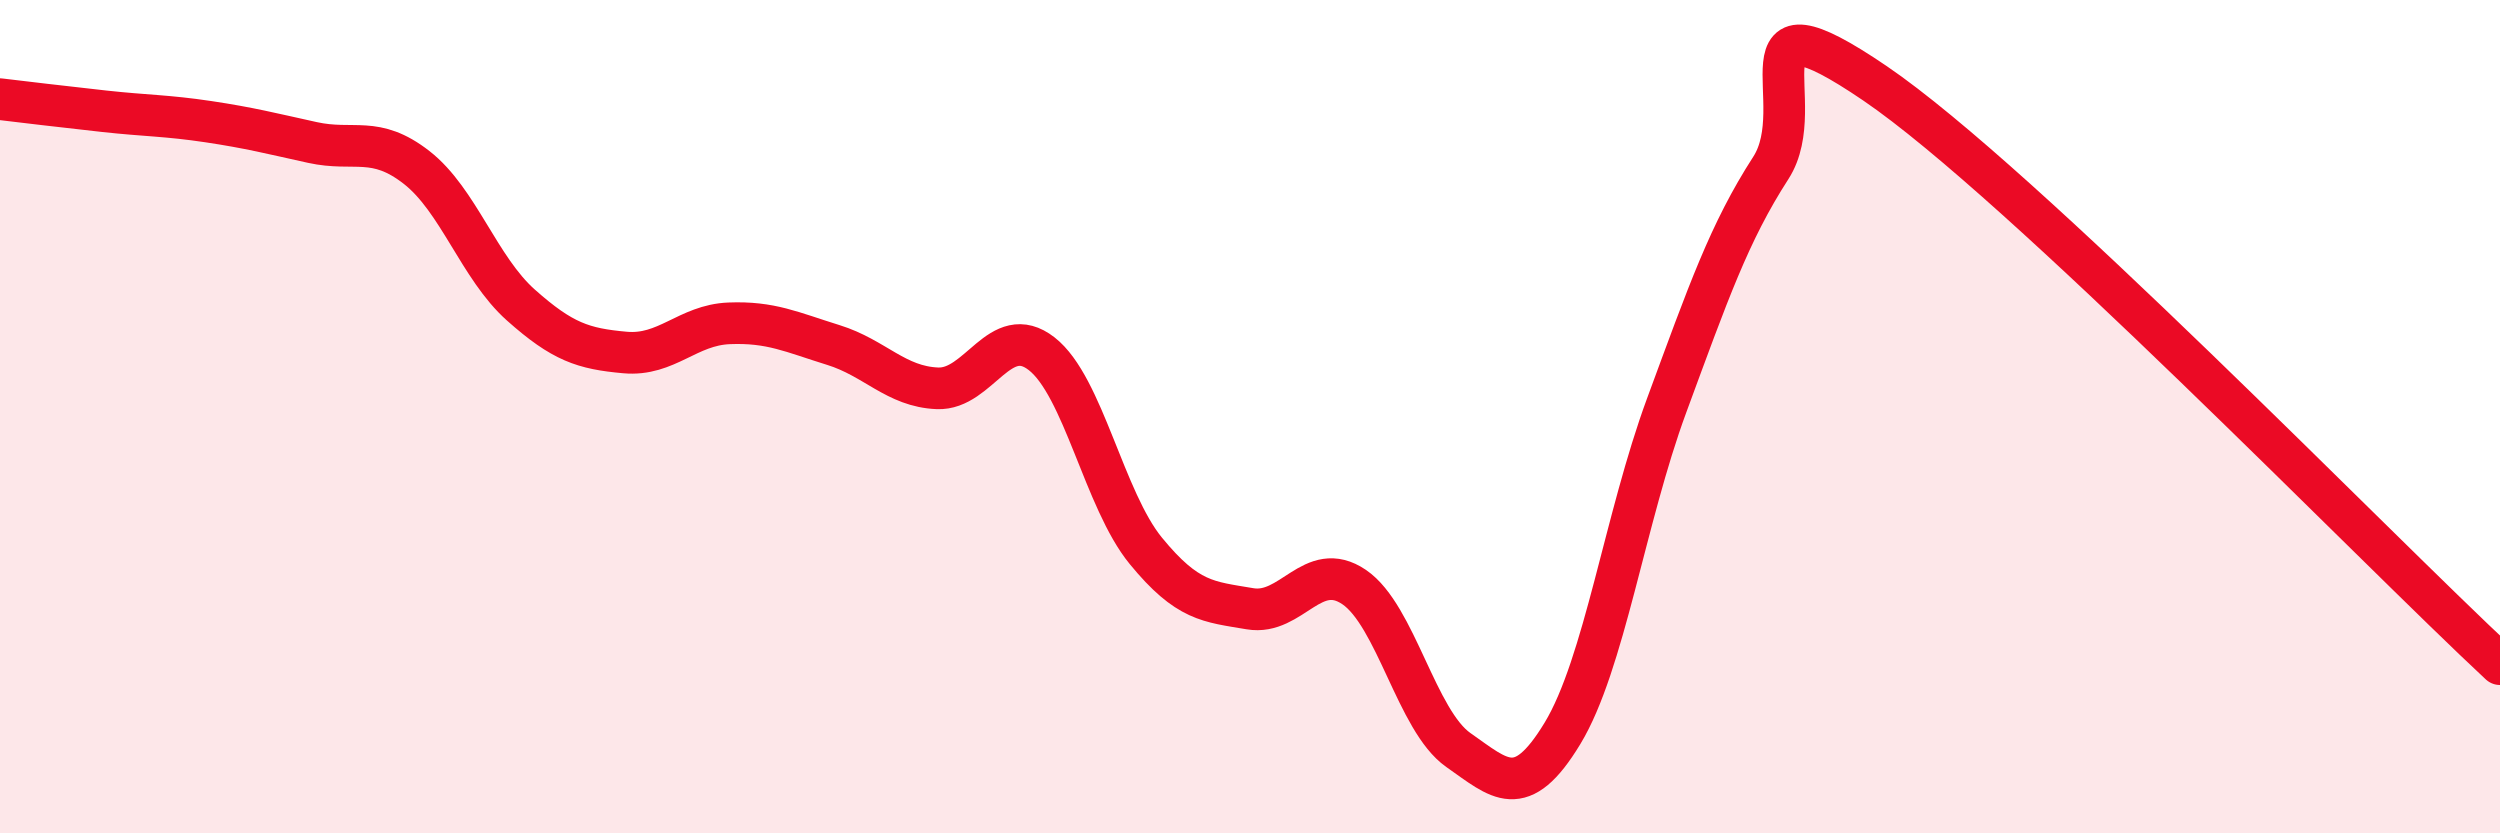 
    <svg width="60" height="20" viewBox="0 0 60 20" xmlns="http://www.w3.org/2000/svg">
      <path
        d="M 0,2.38 C 0.5,2.44 1.5,2.56 2.5,2.67 C 3.5,2.78 4,2.77 5,2.92 C 6,3.07 6.5,3.2 7.5,3.42 C 8.5,3.64 9,3.24 10,4.02 C 11,4.8 11.5,6.43 12.5,7.32 C 13.5,8.21 14,8.37 15,8.46 C 16,8.55 16.5,7.8 17.5,7.76 C 18.5,7.72 19,7.97 20,8.28 C 21,8.59 21.5,9.28 22.5,9.32 C 23.5,9.36 24,7.71 25,8.49 C 26,9.27 26.5,12 27.5,13.22 C 28.5,14.44 29,14.44 30,14.61 C 31,14.78 31.5,13.41 32.5,14.09 C 33.5,14.77 34,17.3 35,18 C 36,18.7 36.5,19.25 37.5,17.6 C 38.5,15.95 39,12.44 40,9.73 C 41,7.02 41.5,5.58 42.5,4.03 C 43.5,2.48 41.5,-0.38 45,2 C 48.5,4.38 57,13.15 60,15.94L60 20L0 20Z"
        fill="#EB0A25"
        opacity="0.1"
        stroke-linecap="round"
        stroke-linejoin="round"
      />
      <path
        d="M 0,2.38 C 0.5,2.44 1.5,2.56 2.5,2.67 C 3.5,2.78 4,2.77 5,2.92 C 6,3.07 6.5,3.2 7.5,3.42 C 8.5,3.64 9,3.24 10,4.02 C 11,4.8 11.5,6.43 12.5,7.32 C 13.5,8.21 14,8.37 15,8.46 C 16,8.55 16.5,7.8 17.5,7.76 C 18.5,7.72 19,7.97 20,8.28 C 21,8.59 21.5,9.28 22.5,9.32 C 23.5,9.36 24,7.71 25,8.49 C 26,9.27 26.5,12 27.5,13.22 C 28.5,14.44 29,14.44 30,14.61 C 31,14.78 31.5,13.41 32.5,14.09 C 33.5,14.77 34,17.3 35,18 C 36,18.7 36.5,19.25 37.5,17.6 C 38.5,15.95 39,12.44 40,9.73 C 41,7.02 41.5,5.58 42.5,4.03 C 43.5,2.48 41.5,-0.38 45,2 C 48.5,4.38 57,13.15 60,15.94"
        stroke="#EB0A25"
        stroke-width="1"
        fill="none"
        stroke-linecap="round"
        stroke-linejoin="round"
      />
    </svg>
  